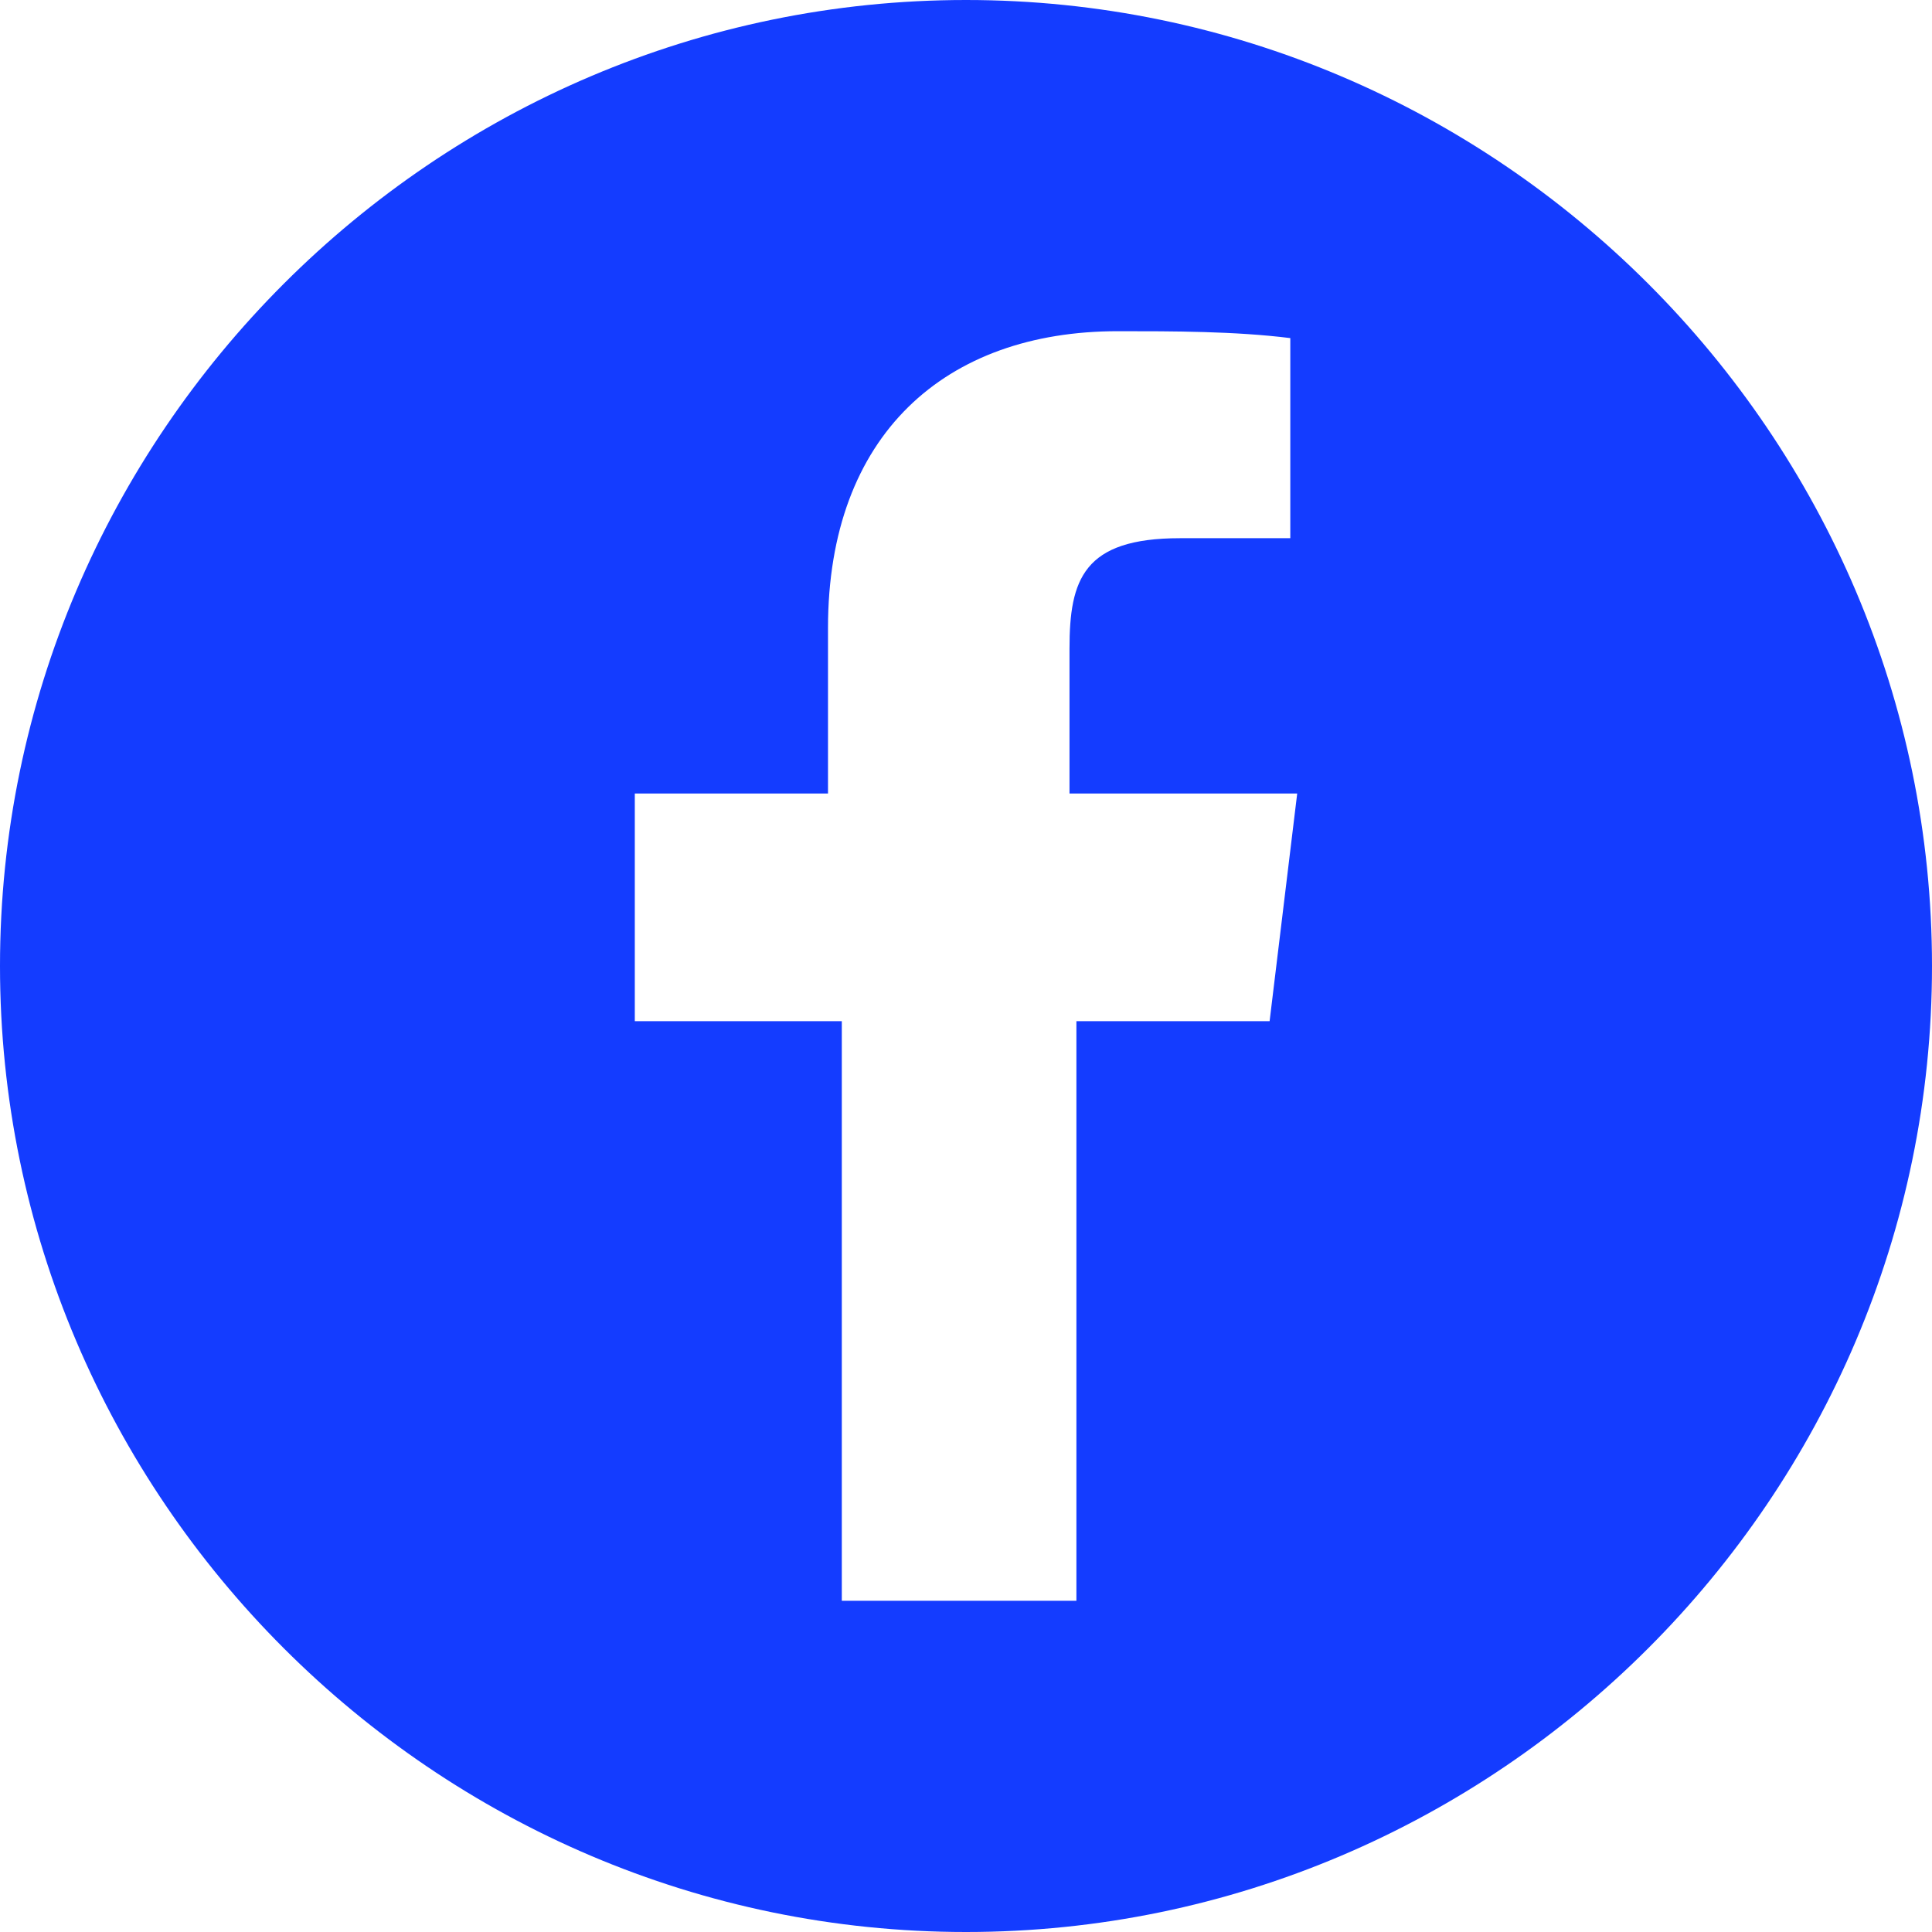 <!-- Generator: Adobe Illustrator 25.2.3, SVG Export Plug-In  -->
<svg version="1.1" xmlns="http://www.w3.org/2000/svg" xmlns:xlink="http://www.w3.org/1999/xlink" x="0px" y="0px" width="28px"
	 height="28px" viewBox="0 0 28 28" style="overflow:visible;enable-background:new 0 0 28 28;" xml:space="preserve">
<style type="text/css">
	.st0{fill-rule:evenodd;clip-rule:evenodd;fill:#143CFF;}
</style>
<defs>
</defs>
<path class="st0" d="M14,0C6.3,0,0,6.3,0,14s6.3,14,14,14s14-6.3,14-14S21.7,0,14,0z M18.8,7.8h-1.7c-1.4,0-1.6,0.6-1.6,1.6v2.1h3.3
	l-0.4,3.3h-2.8v8.4l-3.4,0v-8.4H9.2v-3.3H12V9.1c0-2.8,1.7-4.3,4.2-4.3c0.8,0,1.7,0,2.5,0.1V7.8z"/>
</svg>
